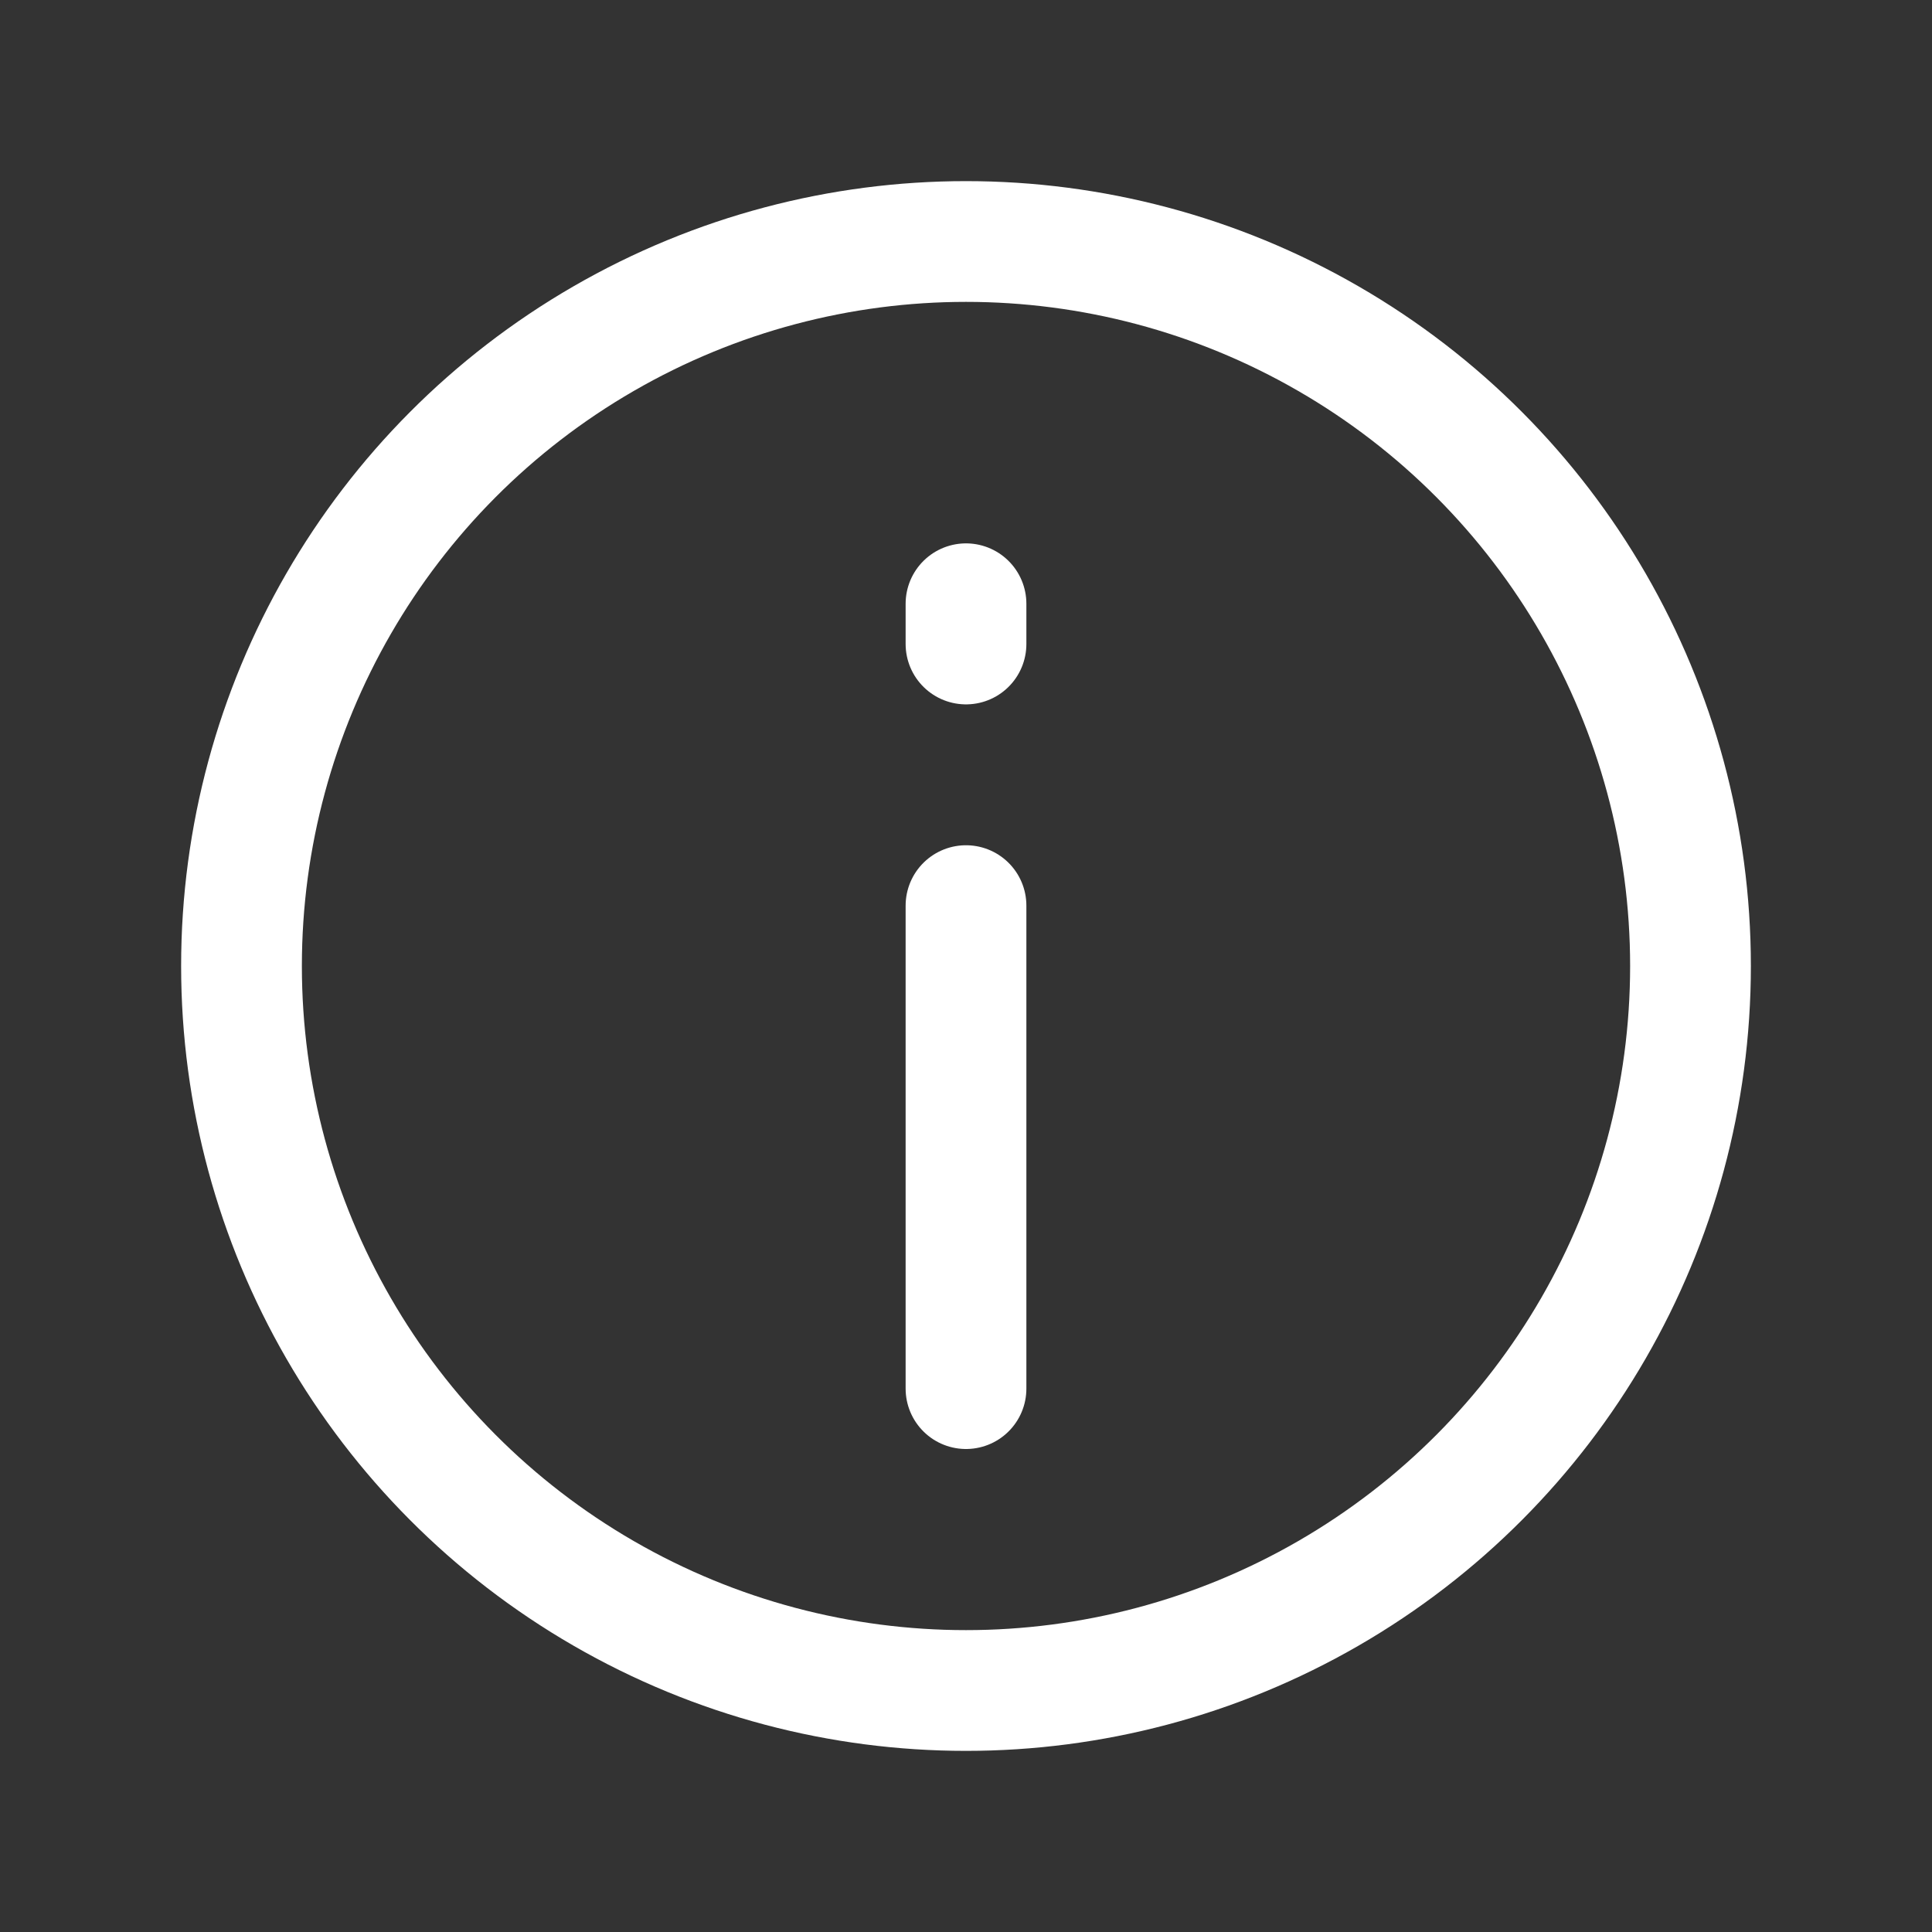 <svg width="24" height="24" viewBox="0 0 24 24" fill="none" xmlns="http://www.w3.org/2000/svg">
<rect x="0" y="0" width="24" height="24" fill="#333333" stroke="none"/>
<circle cx="12" cy="12" r="9" stroke="white" stroke-width="1.5" stroke-linecap="round" stroke-linejoin="round"/>
<path d="M12 7.5V8M12 11.25V17.25" stroke="white" stroke-width="1.5" stroke-linecap="round" stroke-linejoin="round"/>
</svg>

